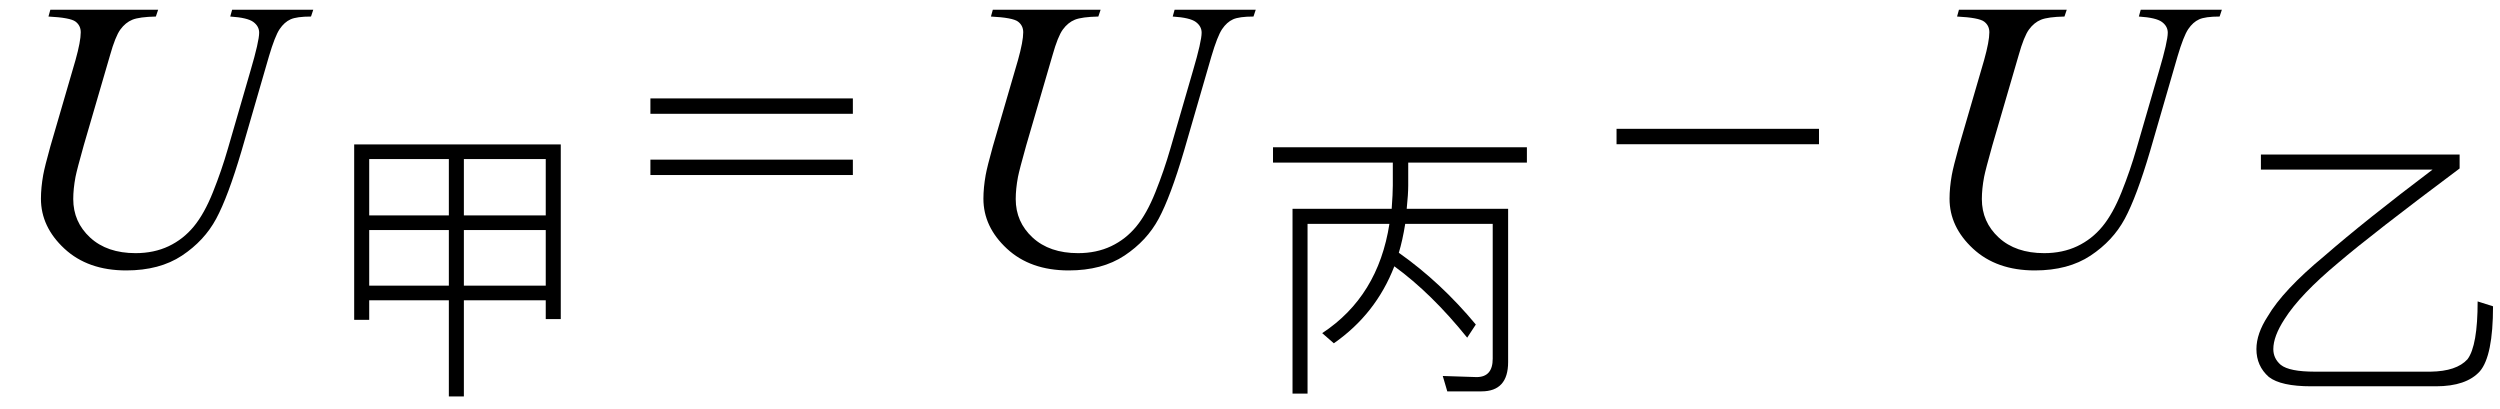 <svg xmlns="http://www.w3.org/2000/svg" xmlns:xlink="http://www.w3.org/1999/xlink" stroke-dasharray="none" shape-rendering="auto" font-family="'Dialog'" width="104" text-rendering="auto" fill-opacity="1" contentScriptType="text/ecmascript" color-interpolation="auto" color-rendering="auto" preserveAspectRatio="xMidYMid meet" font-size="12" fill="black" stroke="black" image-rendering="auto" stroke-miterlimit="10" zoomAndPan="magnify" version="1.0" stroke-linecap="square" stroke-linejoin="miter" contentStyleType="text/css" font-style="normal" height="17" stroke-width="1" stroke-dashoffset="0" font-weight="normal" stroke-opacity="1"><defs id="genericDefs"/><g><g text-rendering="optimizeLegibility" transform="translate(0,11)" color-rendering="optimizeQuality" color-interpolation="linearRGB" image-rendering="optimizeQuality"><path d="M2.094 -10.594 L6.578 -10.594 L6.484 -10.312 Q5.797 -10.297 5.508 -10.18 Q5.219 -10.062 5.008 -9.773 Q4.797 -9.484 4.578 -8.703 L3.484 -4.953 Q3.203 -3.953 3.141 -3.641 Q3.047 -3.141 3.047 -2.719 Q3.047 -1.766 3.75 -1.117 Q4.453 -0.469 5.641 -0.469 Q6.406 -0.469 7.016 -0.758 Q7.625 -1.047 8.062 -1.578 Q8.5 -2.109 8.859 -3.008 Q9.219 -3.906 9.484 -4.828 L10.422 -8.062 Q10.781 -9.281 10.781 -9.641 Q10.781 -9.906 10.539 -10.086 Q10.297 -10.266 9.578 -10.312 L9.656 -10.594 L13.031 -10.594 L12.938 -10.312 Q12.344 -10.312 12.086 -10.195 Q11.828 -10.078 11.633 -9.789 Q11.438 -9.5 11.188 -8.656 L10.047 -4.719 Q9.484 -2.812 8.992 -1.898 Q8.5 -0.984 7.57 -0.367 Q6.641 0.25 5.25 0.25 Q3.656 0.25 2.68 -0.656 Q1.703 -1.562 1.703 -2.734 Q1.703 -3.188 1.797 -3.719 Q1.859 -4.062 2.094 -4.906 L3.141 -8.5 Q3.359 -9.281 3.359 -9.656 Q3.359 -9.938 3.141 -10.102 Q2.922 -10.266 2.016 -10.312 L2.094 -10.594 Z" stroke="none"/></g><g text-rendering="optimizeLegibility" transform="translate(13.031,15.258)" color-rendering="optimizeQuality" color-interpolation="linearRGB" image-rendering="optimizeQuality"><path d="M5.641 -8.641 L2.328 -8.641 L2.328 -6.297 L5.641 -6.297 L5.641 -8.641 ZM2.328 -5.688 L2.328 -3.375 L5.641 -3.375 L5.641 -5.688 L2.328 -5.688 ZM5.641 -2.766 L2.328 -2.766 L2.328 -1.953 L1.703 -1.953 L1.703 -9.25 L10.297 -9.25 L10.297 -1.984 L9.672 -1.984 L9.672 -2.766 L6.266 -2.766 L6.266 1.234 L5.641 1.234 L5.641 -2.766 ZM6.266 -3.375 L9.672 -3.375 L9.672 -5.688 L6.266 -5.688 L6.266 -3.375 ZM9.672 -6.297 L9.672 -8.641 L6.266 -8.641 L6.266 -6.297 L9.672 -6.297 Z" stroke="none"/></g><g text-rendering="optimizeLegibility" transform="translate(26.76,11)" color-rendering="optimizeQuality" color-interpolation="linearRGB" image-rendering="optimizeQuality"><path d="M0.297 -6.906 L8.719 -6.906 L8.719 -6.266 L0.297 -6.266 L0.297 -6.906 ZM0.297 -4.359 L8.719 -4.359 L8.719 -3.719 L0.297 -3.719 L0.297 -4.359 Z" stroke="none"/></g><g text-rendering="optimizeLegibility" transform="translate(39.207,11)" color-rendering="optimizeQuality" color-interpolation="linearRGB" image-rendering="optimizeQuality"><path d="M2.094 -10.594 L6.578 -10.594 L6.484 -10.312 Q5.797 -10.297 5.508 -10.18 Q5.219 -10.062 5.008 -9.773 Q4.797 -9.484 4.578 -8.703 L3.484 -4.953 Q3.203 -3.953 3.141 -3.641 Q3.047 -3.141 3.047 -2.719 Q3.047 -1.766 3.75 -1.117 Q4.453 -0.469 5.641 -0.469 Q6.406 -0.469 7.016 -0.758 Q7.625 -1.047 8.062 -1.578 Q8.5 -2.109 8.859 -3.008 Q9.219 -3.906 9.484 -4.828 L10.422 -8.062 Q10.781 -9.281 10.781 -9.641 Q10.781 -9.906 10.539 -10.086 Q10.297 -10.266 9.578 -10.312 L9.656 -10.594 L13.031 -10.594 L12.938 -10.312 Q12.344 -10.312 12.086 -10.195 Q11.828 -10.078 11.633 -9.789 Q11.438 -9.5 11.188 -8.656 L10.047 -4.719 Q9.484 -2.812 8.992 -1.898 Q8.5 -0.984 7.57 -0.367 Q6.641 0.25 5.25 0.25 Q3.656 0.25 2.68 -0.656 Q1.703 -1.562 1.703 -2.734 Q1.703 -3.188 1.797 -3.719 Q1.859 -4.062 2.094 -4.906 L3.141 -8.5 Q3.359 -9.281 3.359 -9.656 Q3.359 -9.938 3.141 -10.102 Q2.922 -10.266 2.016 -10.312 L2.094 -10.594 Z" stroke="none"/></g><g text-rendering="optimizeLegibility" transform="translate(52.238,15.203)" color-rendering="optimizeQuality" color-interpolation="linearRGB" image-rendering="optimizeQuality"><path d="M3.25 -0.922 L2.766 -1.344 Q5.094 -2.875 5.562 -5.891 L2.156 -5.891 L2.156 1.172 L1.531 1.172 L1.531 -6.516 L5.656 -6.516 Q5.703 -7.156 5.703 -7.484 L5.703 -8.438 L0.719 -8.438 L0.719 -9.078 L11.281 -9.078 L11.281 -8.438 L6.344 -8.438 L6.344 -7.484 Q6.344 -7.125 6.281 -6.516 L10.5 -6.516 L10.5 -0.141 Q10.5 1.078 9.391 1.078 L7.969 1.078 L7.781 0.438 L9.188 0.484 Q9.859 0.484 9.859 -0.281 L9.859 -5.891 L6.219 -5.891 Q6.109 -5.203 5.953 -4.688 Q7.703 -3.453 9.156 -1.703 L8.797 -1.156 Q7.312 -3 5.766 -4.125 Q5 -2.141 3.25 -0.922 Z" stroke="none"/></g><g text-rendering="optimizeLegibility" transform="translate(66.951,11)" color-rendering="optimizeQuality" color-interpolation="linearRGB" image-rendering="optimizeQuality"><path d="M8.719 -5 L0.297 -5 L0.297 -5.641 L8.719 -5.641 L8.719 -5 Z" stroke="none"/></g><g text-rendering="optimizeLegibility" transform="translate(79.398,11)" color-rendering="optimizeQuality" color-interpolation="linearRGB" image-rendering="optimizeQuality"><path d="M2.094 -10.594 L6.578 -10.594 L6.484 -10.312 Q5.797 -10.297 5.508 -10.18 Q5.219 -10.062 5.008 -9.773 Q4.797 -9.484 4.578 -8.703 L3.484 -4.953 Q3.203 -3.953 3.141 -3.641 Q3.047 -3.141 3.047 -2.719 Q3.047 -1.766 3.75 -1.117 Q4.453 -0.469 5.641 -0.469 Q6.406 -0.469 7.016 -0.758 Q7.625 -1.047 8.062 -1.578 Q8.5 -2.109 8.859 -3.008 Q9.219 -3.906 9.484 -4.828 L10.422 -8.062 Q10.781 -9.281 10.781 -9.641 Q10.781 -9.906 10.539 -10.086 Q10.297 -10.266 9.578 -10.312 L9.656 -10.594 L13.031 -10.594 L12.938 -10.312 Q12.344 -10.312 12.086 -10.195 Q11.828 -10.078 11.633 -9.789 Q11.438 -9.5 11.188 -8.656 L10.047 -4.719 Q9.484 -2.812 8.992 -1.898 Q8.5 -0.984 7.57 -0.367 Q6.641 0.25 5.25 0.25 Q3.656 0.25 2.68 -0.656 Q1.703 -1.562 1.703 -2.734 Q1.703 -3.188 1.797 -3.719 Q1.859 -4.062 2.094 -4.906 L3.141 -8.5 Q3.359 -9.281 3.359 -9.656 Q3.359 -9.938 3.141 -10.102 Q2.922 -10.266 2.016 -10.312 L2.094 -10.594 Z" stroke="none"/></g><g text-rendering="optimizeLegibility" transform="translate(92.429,15.414)" color-rendering="optimizeQuality" color-interpolation="linearRGB" image-rendering="optimizeQuality"><path d="M1.625 -8.984 L9.891 -8.984 L9.891 -8.406 Q6.234 -5.672 4.844 -4.484 Q3.25 -3.156 2.609 -2.141 Q2.141 -1.422 2.141 -0.891 Q2.141 -0.5 2.453 -0.234 Q2.812 0.047 3.859 0.047 L8.688 0.047 Q9.766 0.031 10.219 -0.469 Q10.641 -1.031 10.641 -2.875 L11.281 -2.672 Q11.281 -0.609 10.734 0.031 Q10.172 0.656 8.906 0.656 L3.719 0.656 Q2.453 0.656 1.953 0.266 Q1.438 -0.188 1.438 -0.891 Q1.438 -1.531 1.906 -2.25 Q2.547 -3.344 4.266 -4.766 Q5.953 -6.234 8.766 -8.359 L1.625 -8.359 L1.625 -8.984 Z" stroke="none"/></g></g></svg>
